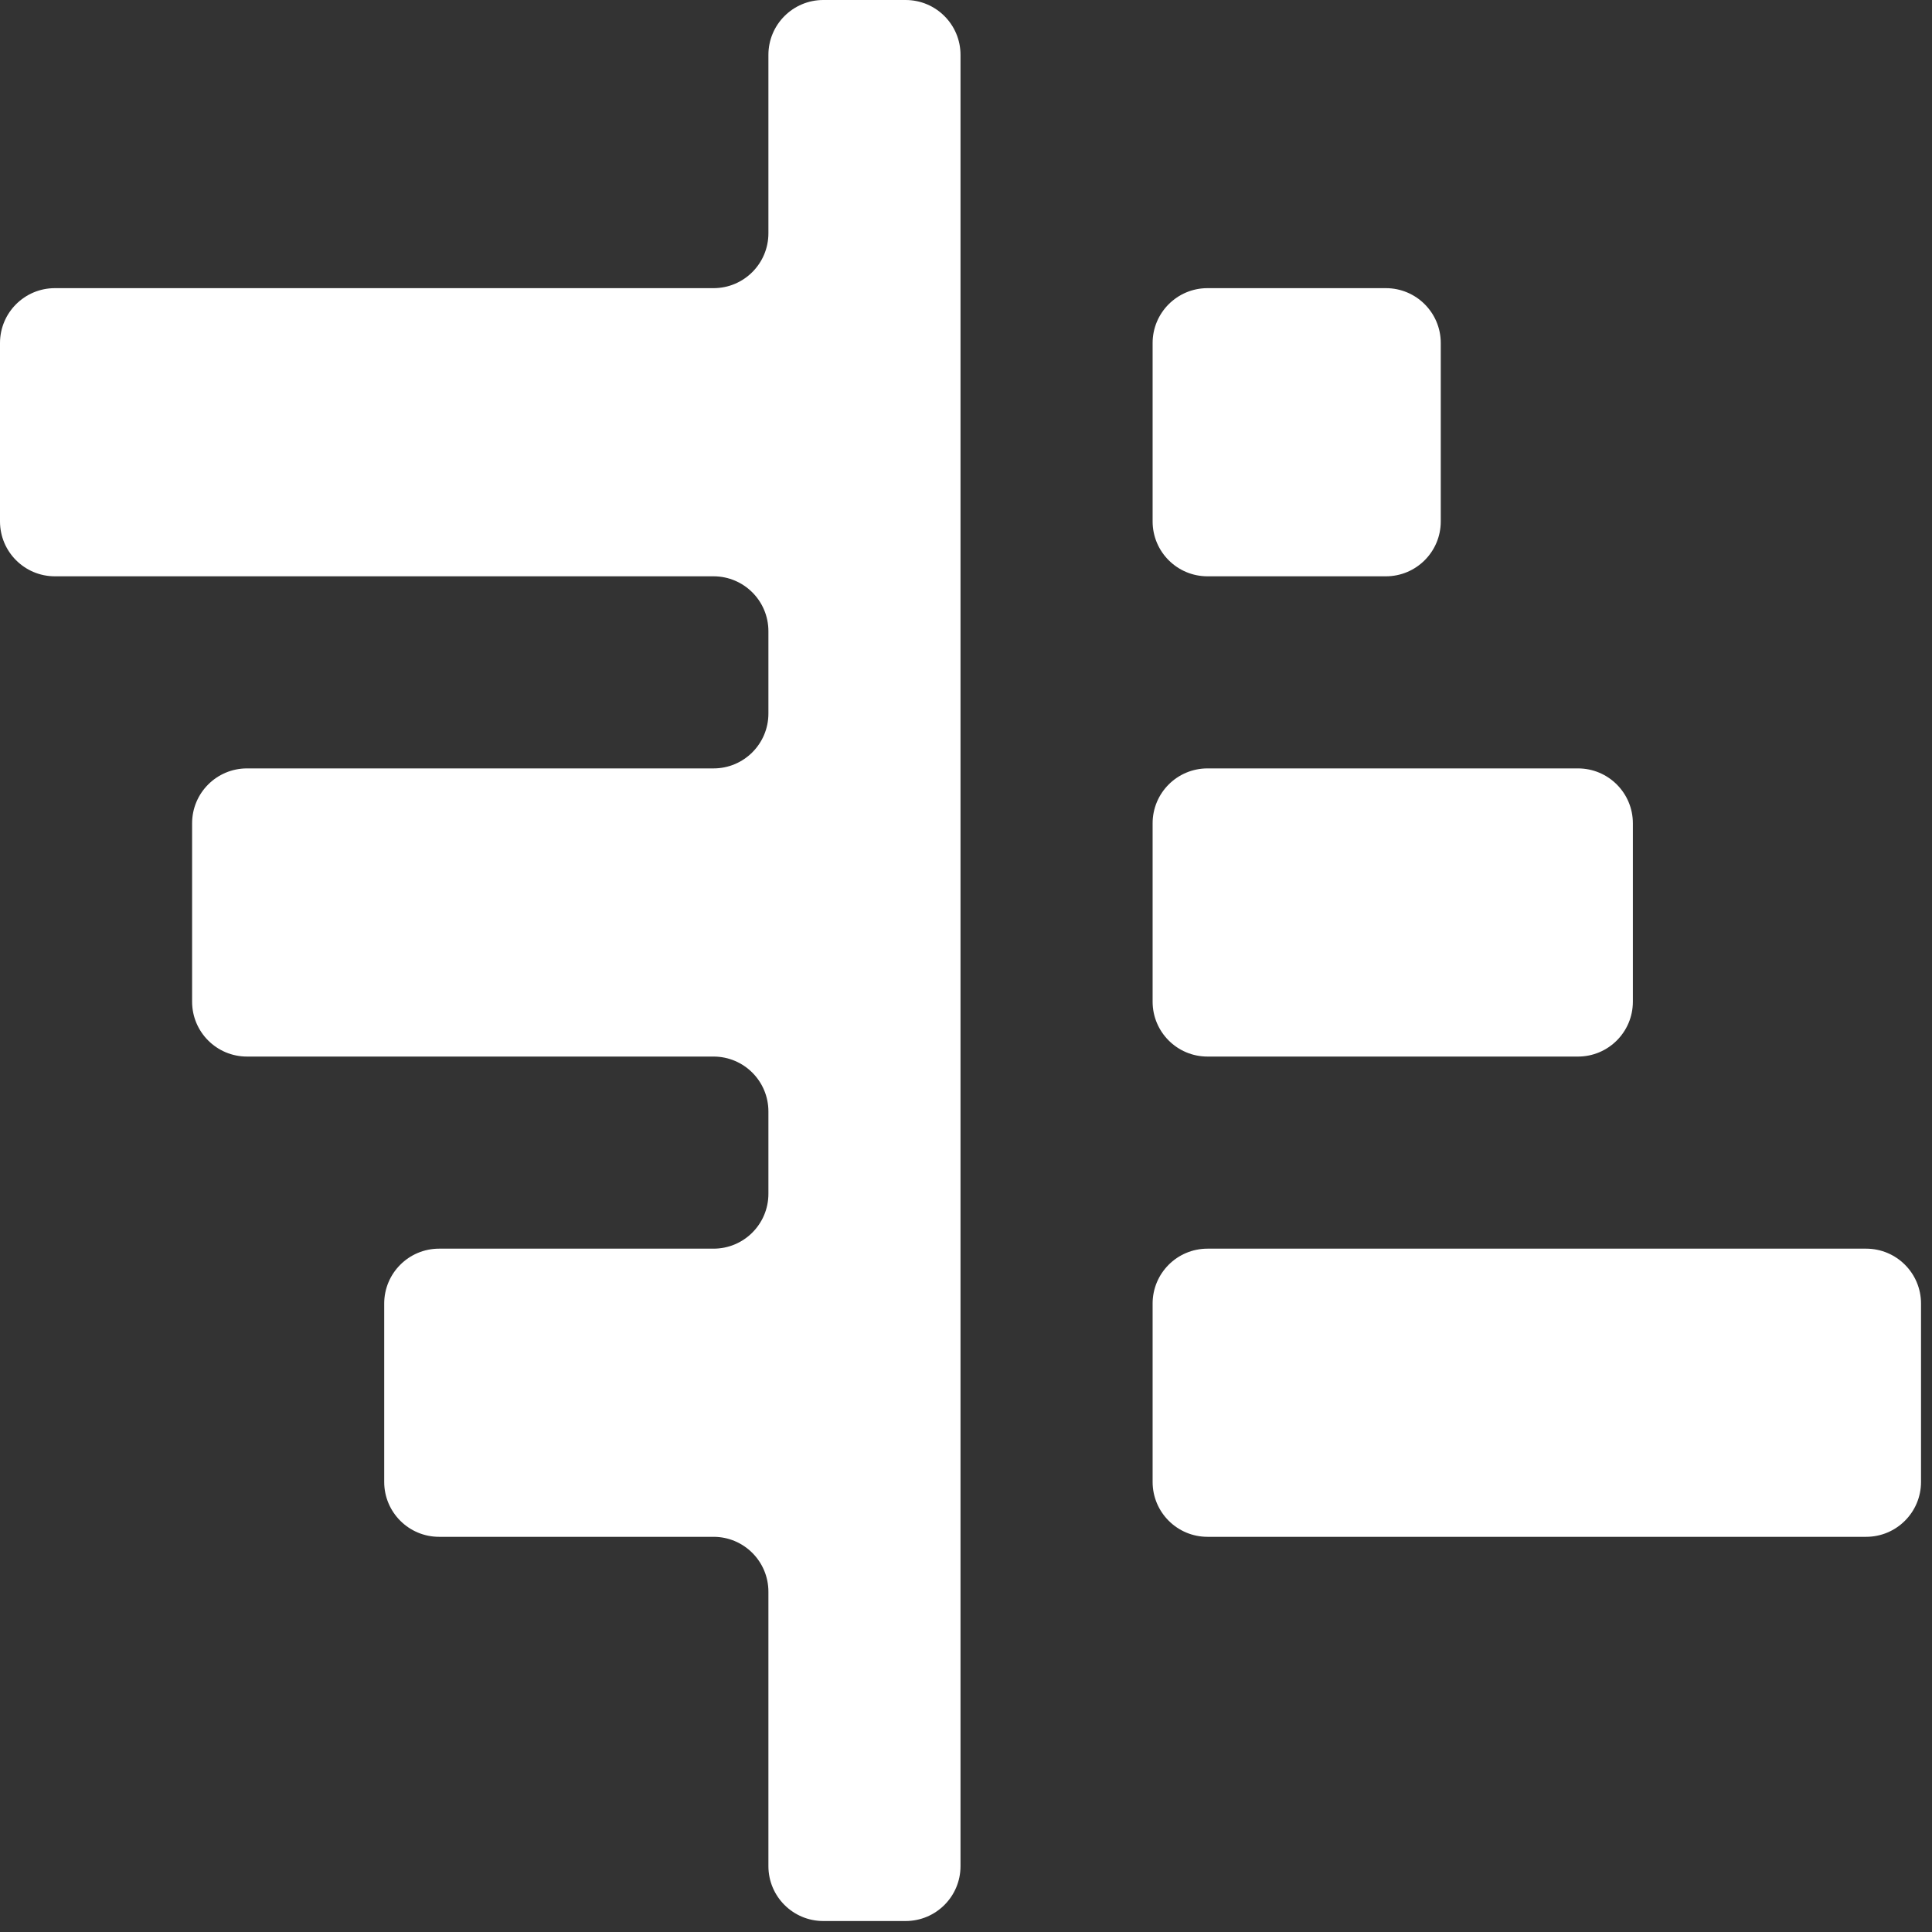 <svg xmlns="http://www.w3.org/2000/svg" width="88" height="88" viewBox="0 0 88 88" fill="none"><rect x="0" y="0" width="88" height="88" fill="#333333" stroke="none"/><path d="M0 15.625C0 14.244 1.119 13.125 2.5 13.125H32.5C33.881 13.125 35 12.006 35 10.625V2.5C35 1.119 36.119 0 37.5 0H41.25C42.631 0 43.75 1.119 43.75 2.5V85C43.75 86.381 42.631 87.5 41.25 87.5H37.5C36.119 87.5 35 86.381 35 85V72.5C35 71.119 33.881 70 32.5 70H20C18.619 70 17.5 68.881 17.5 67.5V59.375C17.5 57.994 18.619 56.875 20 56.875H32.5C33.881 56.875 35 55.756 35 54.375V50.625C35 49.244 33.881 48.125 32.5 48.125H11.25C9.869 48.125 8.75 47.006 8.75 45.625V37.5C8.75 36.119 9.869 35 11.25 35H32.5C33.881 35 35 33.881 35 32.5V28.75C35 27.369 33.881 26.25 32.5 26.25H2.5C1.119 26.25 0 25.131 0 23.75V15.625ZM52.5 15.625C52.5 14.244 53.619 13.125 55 13.125H63.125C64.506 13.125 65.625 14.244 65.625 15.625V23.75C65.625 25.131 64.506 26.25 63.125 26.25H55C53.619 26.25 52.5 25.131 52.5 23.75V15.625ZM52.5 37.5C52.5 36.119 53.619 35 55 35H71.875C73.256 35 74.375 36.119 74.375 37.5V45.625C74.375 47.006 73.256 48.125 71.875 48.125H55C53.619 48.125 52.5 47.006 52.5 45.625V37.5ZM52.5 59.375C52.5 57.994 53.619 56.875 55 56.875H85C86.381 56.875 87.5 57.994 87.5 59.375V67.5C87.5 68.881 86.381 70 85 70H55C53.619 70 52.5 68.881 52.5 67.5V59.375Z" fill="white"></path></svg>